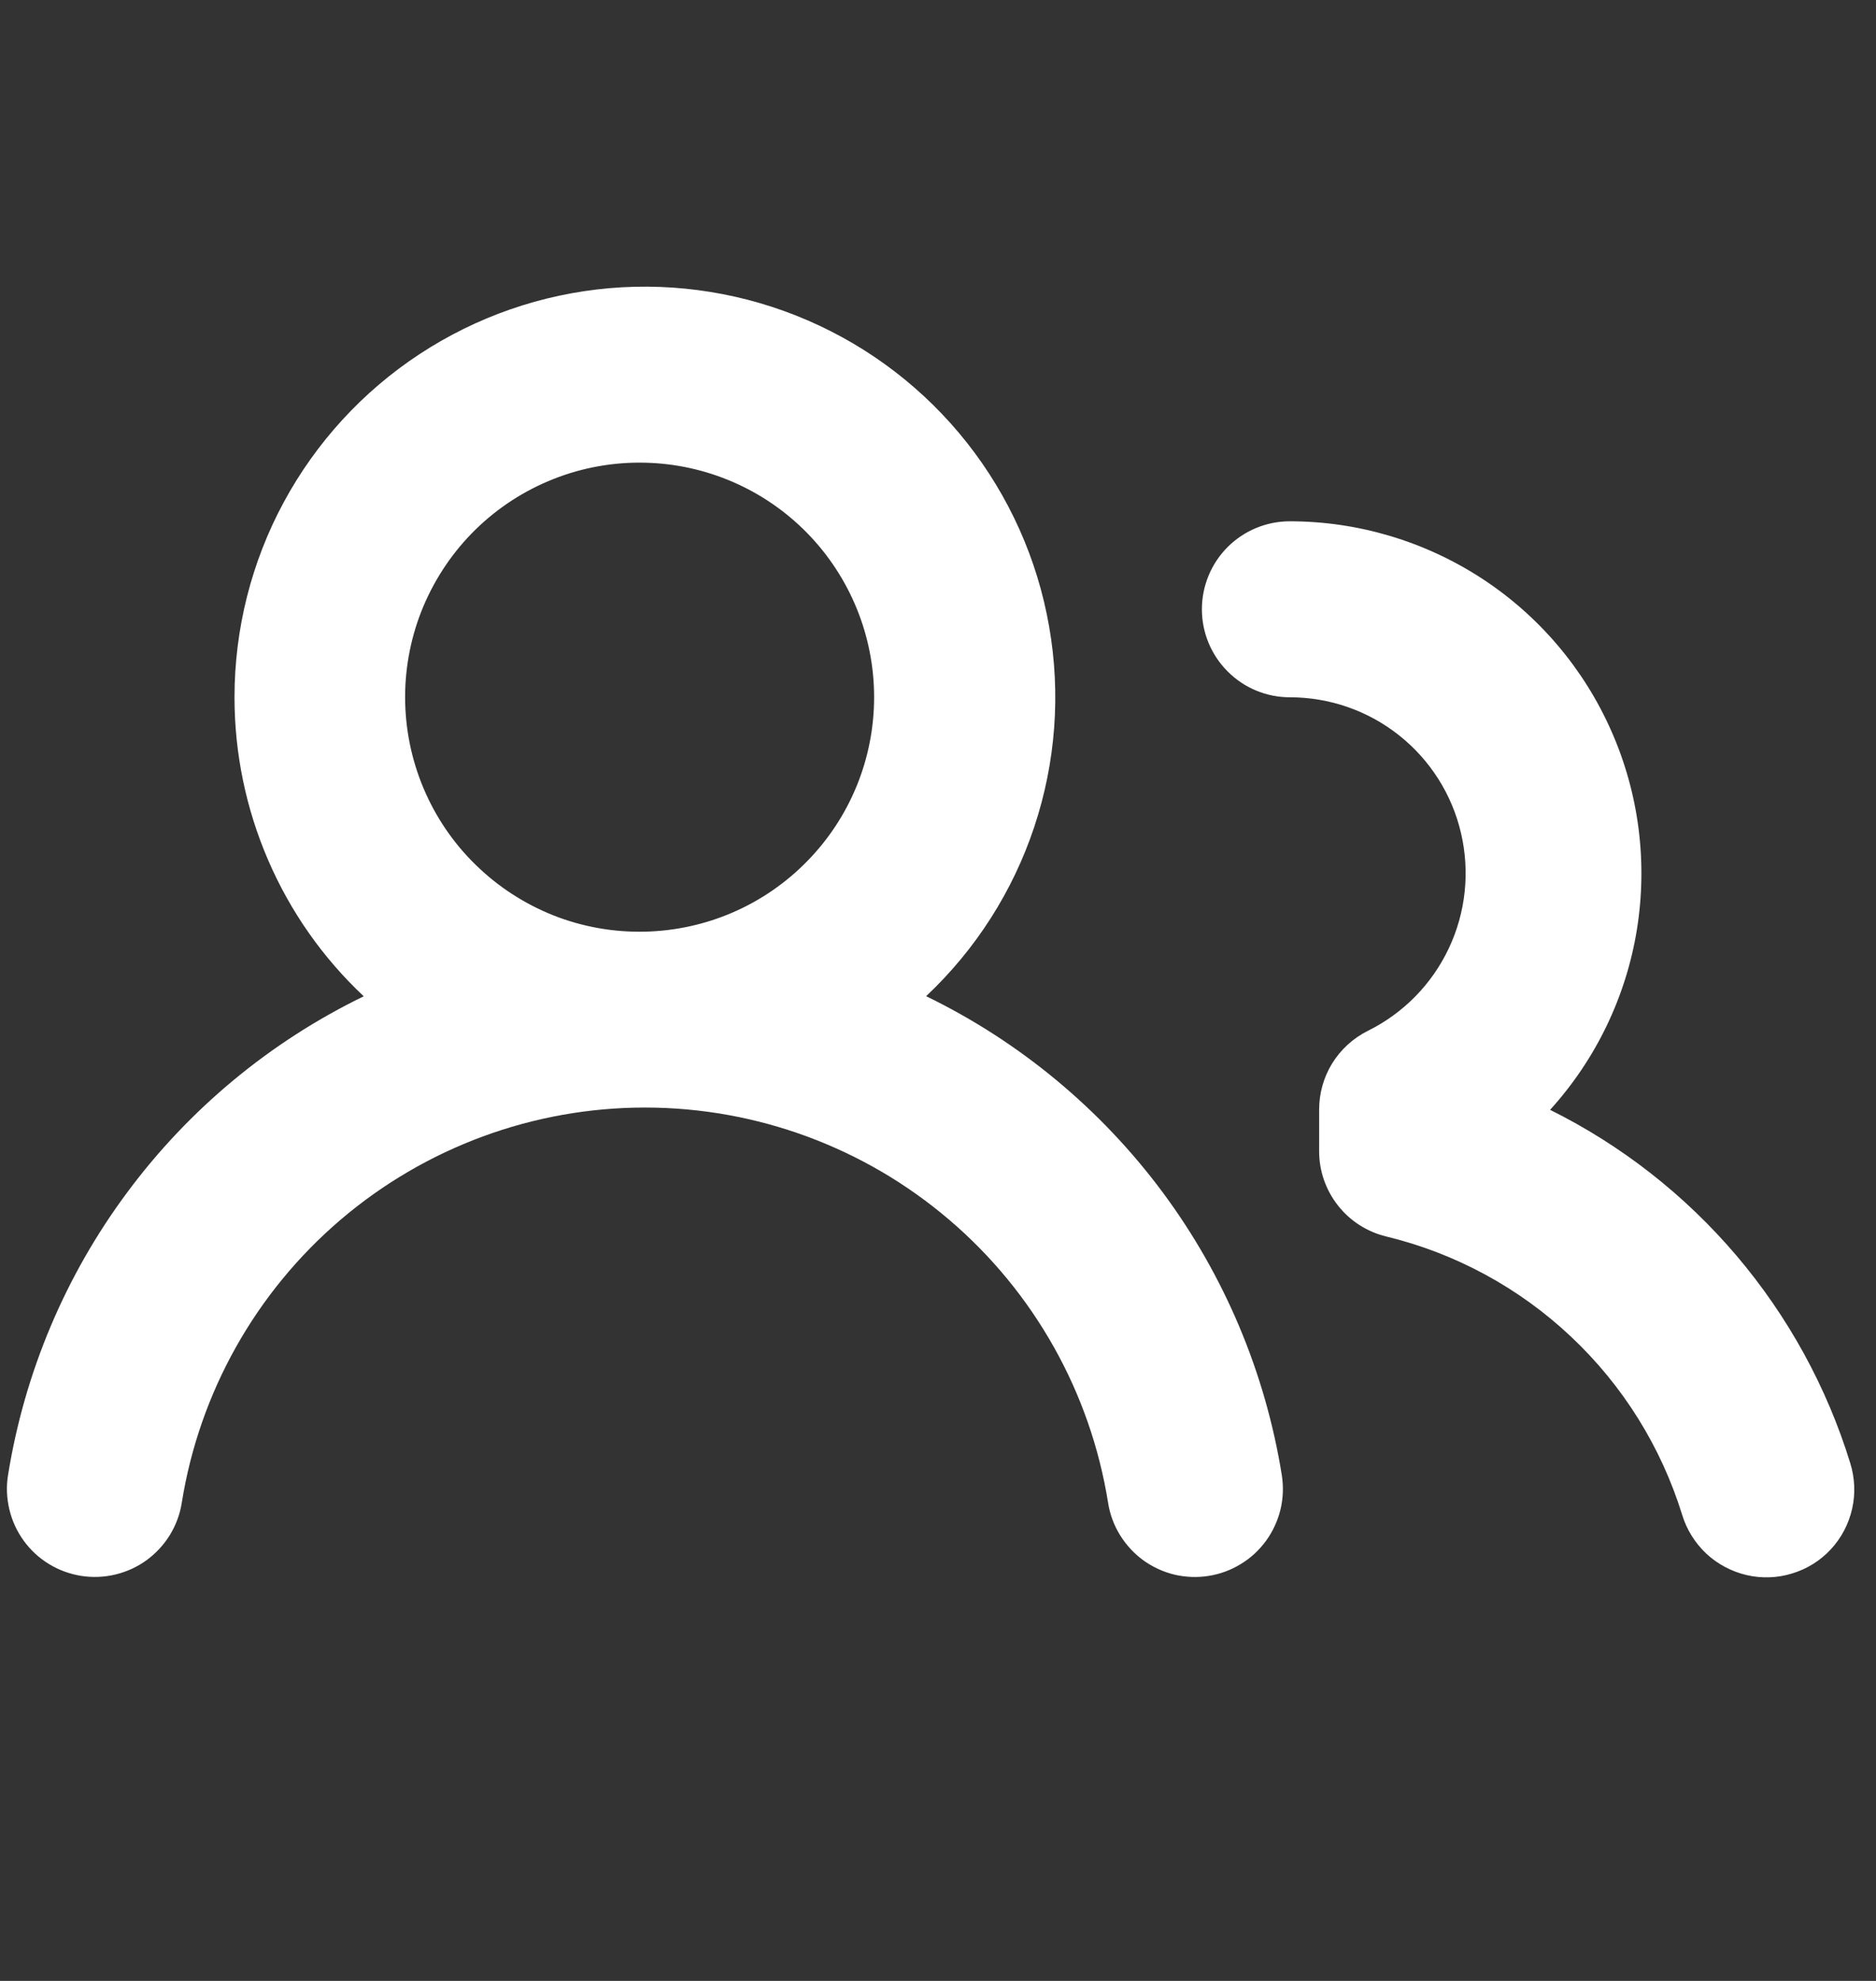 <svg width="18" height="19" viewBox="0 0 18 19" fill="none" xmlns="http://www.w3.org/2000/svg">
<rect x="0" y="0" width="18" height="19" fill="#333333" stroke="none"/>
<path d="M2.25 6.688C2.25 6.035 2.412 5.392 2.722 4.818C3.032 4.244 3.48 3.755 4.025 3.397C4.571 3.038 5.196 2.821 5.847 2.764C6.497 2.708 7.151 2.814 7.75 3.073C8.349 3.332 8.874 3.735 9.279 4.248C9.683 4.76 9.954 5.365 10.066 6.008C10.179 6.65 10.13 7.311 9.924 7.93C9.718 8.55 9.361 9.108 8.886 9.555C9.782 9.99 10.56 10.635 11.155 11.435C11.749 12.235 12.141 13.166 12.299 14.15C12.316 14.259 12.312 14.371 12.286 14.479C12.26 14.586 12.213 14.688 12.148 14.778C12.083 14.867 12.001 14.944 11.906 15.001C11.812 15.059 11.707 15.098 11.598 15.115C11.488 15.133 11.376 15.128 11.268 15.103C11.161 15.077 11.059 15.03 10.969 14.965C10.88 14.9 10.804 14.817 10.746 14.723C10.688 14.629 10.649 14.524 10.632 14.414C10.463 13.357 9.923 12.395 9.108 11.7C8.294 11.005 7.258 10.623 6.188 10.623C5.117 10.623 4.082 11.005 3.267 11.7C2.453 12.395 1.913 13.357 1.744 14.414C1.727 14.524 1.688 14.628 1.63 14.723C1.572 14.817 1.496 14.899 1.406 14.965C1.316 15.03 1.215 15.076 1.107 15.102C0.999 15.128 0.887 15.132 0.778 15.115C0.668 15.097 0.563 15.059 0.469 15.001C0.374 14.943 0.292 14.867 0.227 14.777C0.162 14.687 0.115 14.585 0.09 14.478C0.064 14.37 0.059 14.258 0.077 14.149C0.235 13.165 0.627 12.234 1.222 11.435C1.816 10.635 2.594 9.991 3.49 9.556C3.098 9.188 2.786 8.744 2.573 8.25C2.36 7.757 2.25 7.225 2.25 6.688ZM12.375 5C13.029 5 13.668 5.191 14.216 5.547C14.764 5.904 15.196 6.412 15.46 7.01C15.725 7.608 15.81 8.27 15.706 8.915C15.602 9.56 15.312 10.161 14.873 10.645C15.558 10.985 16.166 11.461 16.661 12.043C17.156 12.626 17.528 13.303 17.753 14.034C17.797 14.176 17.804 14.327 17.771 14.472C17.738 14.617 17.668 14.751 17.567 14.86C17.466 14.969 17.338 15.049 17.195 15.092C17.053 15.136 16.902 15.141 16.757 15.107C16.613 15.073 16.479 15.002 16.371 14.901C16.263 14.799 16.183 14.671 16.14 14.529C15.938 13.877 15.571 13.288 15.073 12.82C14.576 12.352 13.966 12.021 13.302 11.86C13.118 11.816 12.954 11.711 12.837 11.562C12.72 11.413 12.656 11.229 12.657 11.039V10.643C12.657 10.486 12.7 10.332 12.783 10.198C12.866 10.065 12.984 9.957 13.125 9.887C13.466 9.718 13.74 9.439 13.902 9.094C14.064 8.75 14.105 8.361 14.018 7.99C13.932 7.62 13.722 7.289 13.424 7.053C13.126 6.816 12.756 6.688 12.375 6.688C12.152 6.688 11.937 6.599 11.779 6.44C11.621 6.282 11.532 6.068 11.532 5.844C11.532 5.62 11.621 5.405 11.779 5.247C11.937 5.089 12.152 5 12.375 5ZM6.188 4.438C5.888 4.431 5.59 4.484 5.312 4.594C5.033 4.704 4.779 4.868 4.564 5.078C4.35 5.287 4.18 5.538 4.063 5.814C3.947 6.09 3.887 6.387 3.887 6.686C3.887 6.986 3.947 7.283 4.063 7.559C4.179 7.835 4.349 8.086 4.564 8.295C4.778 8.505 5.032 8.669 5.31 8.78C5.589 8.89 5.887 8.943 6.187 8.936C6.775 8.923 7.334 8.681 7.745 8.26C8.157 7.84 8.387 7.276 8.387 6.687C8.387 6.099 8.157 5.535 7.746 5.114C7.335 4.694 6.776 4.451 6.188 4.438Z" fill="white"/>
</svg>

